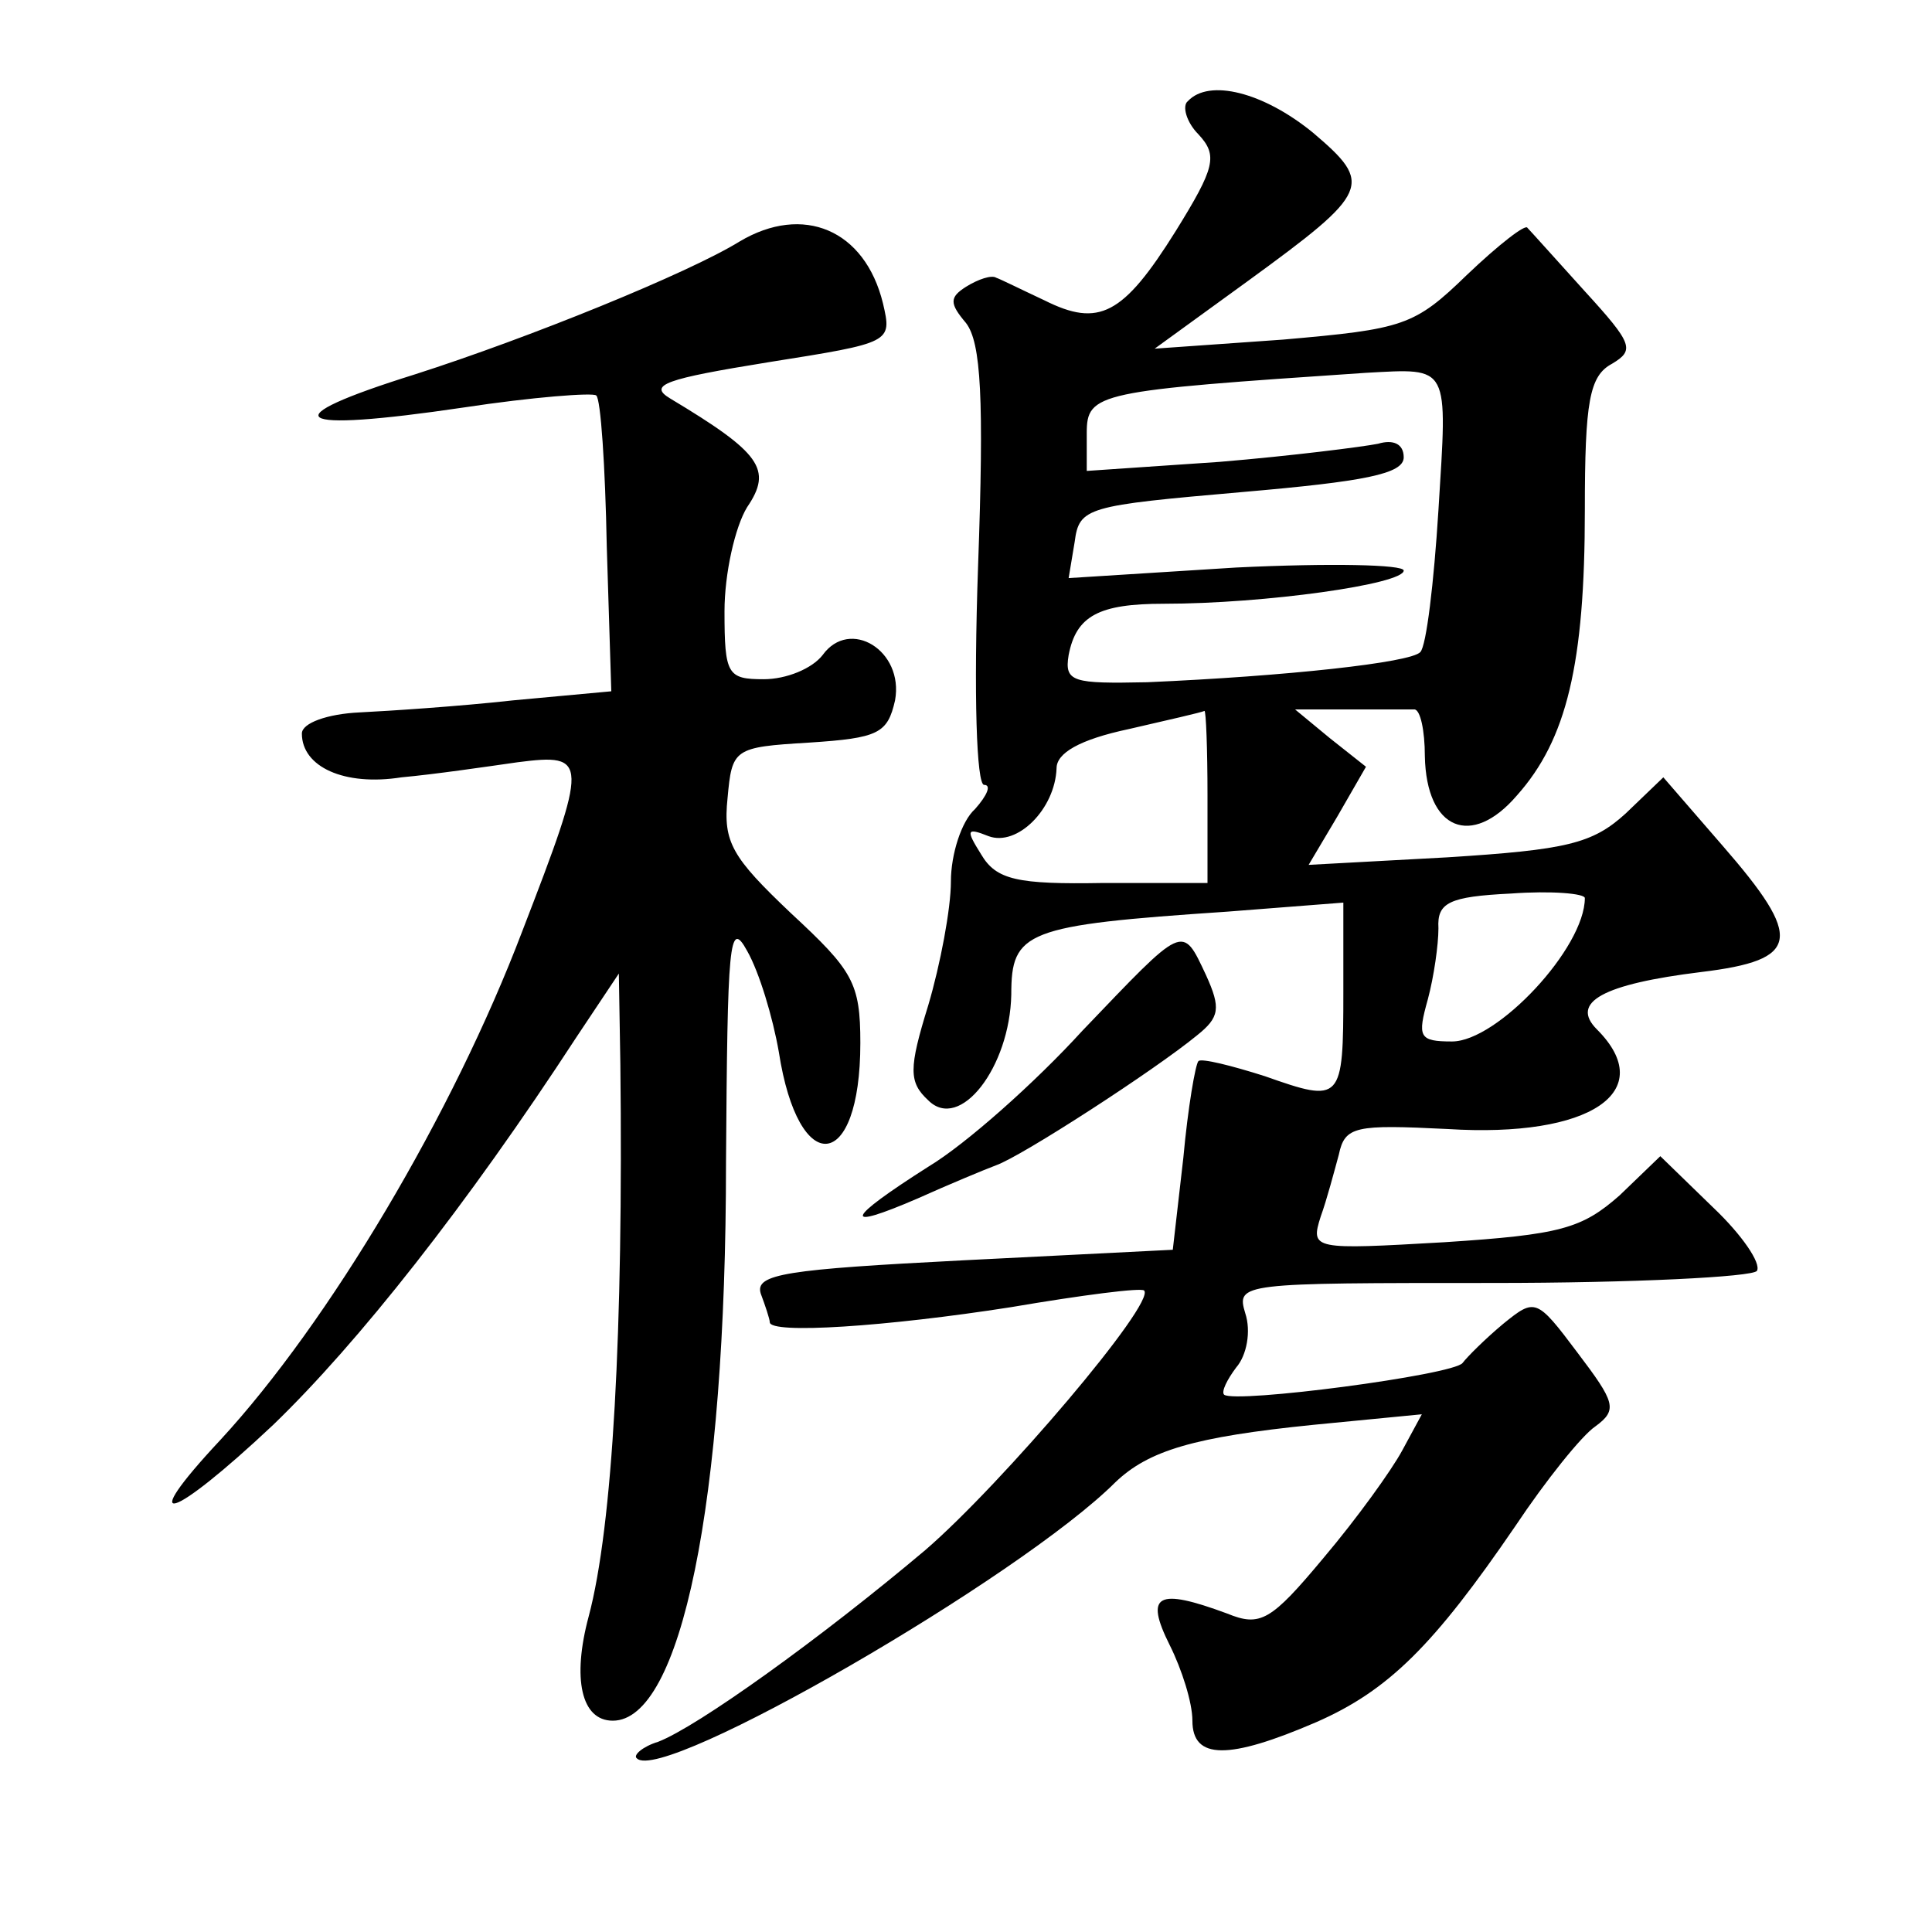 <?xml version="1.0" standalone="no"?>
<!DOCTYPE svg PUBLIC "-//W3C//DTD SVG 20010904//EN"
 "http://www.w3.org/TR/2001/REC-SVG-20010904/DTD/svg10.dtd">
<svg version="1.0" xmlns="http://www.w3.org/2000/svg"
 width="128pt" height="128pt" viewBox="0 0 128 128"
 preserveAspectRatio="xMidYMid meet">
<g transform="translate(0,128) scale(0.1,-0.1)"
fill="#0" stroke="none">
<path d="M787 1213 c-4 -3 -1 -14 7 -22 13 -14 11 -22 -15 -64 -35 -56 -51 -64
-87 -46 -15 7 -29 14 -32 15 -3 2 -12 -1 -20 -6 -11 -7 -11 -11 0 -24 10 -13 12
-50 8 -161 -3 -86 -1 -145 4 -145 5 0 2 -7 -6 -16 -9 -8 -16 -30 -16 -48 0 -18
-7 -55 -15 -82 -13 -42 -13 -51 0 -63 21 -21 54 22 55 70 0 42 9 46 143 55 l77
6 0 -59 c0 -73 -1 -74 -52 -56 -22 7 -42 12 -44 10 -2 -2 -7 -31 -10 -64 l-7 -61
-139 -7 c-117 -6 -138 -9 -134 -22 3 -8 6 -17 6 -19 0 -8 77 -3 160 10 47 8 86
13 88 11 8 -8 -94 -128 -145 -172 -70 -59 -151 -117 -177 -127 -10 -3 -17 -9 -14
-11 17 -17 254 120 317 183 22 21 52 30 131 38 l72 7 -13 -24 c-7 -13 -30 -45 -52
-71 -35 -42 -42 -46 -64 -37 -46 17 -55 13 -38 -21 8 -16 15 -38 15 -50 0 -26 24
-26 82 -1 48 21 78 51 132 130 20 30 44 60 53 66 15 11 13 16 -12 49 -27 36 -28
36 -49 19 -12 -10 -24 -22 -27 -26 -6 -8 -151 -27 -158 -21 -2 2 2 10 8 18 7 8
10 24 6 36 -6 20 -3 20 164 20 93 0 172 4 175 8 3 5 -10 24 -29 42 l-35 34 -27
-26 c-25 -22 -39 -26 -116 -31 -87 -5 -89 -5 -82 17 4 11 9 30 12 41 4 19 11 20
72 17 95 -6 140 25 99 66 -18 18 4 30 69 38 66 8 68 22 14 84 l-39 45 -25 -24 c-22
-20 -39 -24 -118 -29 l-92 -5 19 32 19 33 -24 19 -23 19 36 0 c20 0 39 0 43 0 4
0 7 -14 7 -31 1 -49 31 -61 61 -26 33 37 45 87 45 189 0 72 3 89 18 97 15 9 14
13 -18 48 -19 21 -36 40 -38 42 -1 3 -19 -11 -40 -31 -35 -34 -42 -36 -122 -43
l-85 -6 62 45 c81 59 83 64 43 98 -33 27 -69 36 -83 21z m166 -271 c-3 -48 -8 -90
-12 -94 -6 -7 -89 -16 -181 -20 -49 -1 -55 0 -52 18 5 26 20 34 63 34 67 0 159
13 159 22 0 4 -49 5 -111 2 l-111 -7 4 24 c3 23 8 24 111 33 81 7 107 12 107 23
0 9 -7 12 -17 9 -10 -2 -57 -8 -105 -12 l-88 -6 0 25 c0 27 7 28 185 40 56 3 54
6 48 -91z m-153 -189 l0 -58 -69 0 c-57 -1 -71 2 -81 19 -10 16 -10 18 5 12 19
-7 44 18 45 45 0 10 15 19 48 26 26 6 48 11 50 12 1 0 2 -25 2 -56z m250 -68 c0
-33 -58 -95 -88 -95 -22 0 -23 3 -16 28 4 15 7 36 7 47 -1 17 7 21 48 23 27 2 49
0 49 -3z M490 1120 c-34 -21 -140 -64 -215 -88 -96 -30 -83 -39 32 -22 46 7 86
10 88 8 3 -2 6 -47 7 -100 l3 -96 -65 -6 c-36 -4 -82 -7 -102 -8 -21 -1 -38 -7
-38 -14 0 -22 28 -35 66 -29 22 2 56 7 77 10 47 6 47 2 3 -112 -46 -121 -128 -259
-200 -337 -57 -61 -33 -54 35 10 56 54 128 145 201 257 l28 42 1 -60 c2 -176 -5
-306 -21 -366 -11 -41 -5 -69 16 -69 45 0 75 143 75 370 1 145 2 162 14 140 8 -14
17 -44 21 -67 13 -84 54 -80 54 6 0 40 -5 48 -46 86 -39 37 -45 47 -42 76 3 33
4 34 54 37 46 3 52 6 57 28 6 33 -30 55 -48 30 -7 -9 -24 -16 -39 -16 -24 0 -26
3 -26 45 0 25 7 56 15 69 17 25 9 36 -51 72 -15 9 -3 13 65 24 82 13 82 13 76 39
-12 49 -53 66 -95 41z M717 597 c-31 -34 -77 -75 -102 -90 -55 -35 -58 -43 -7 -21
20 9 44 19 52 22 17 6 105 63 133 86 15 12 16 18 6 40 -16 34 -14 34 -82 -37z"/>
</g>
</svg>
